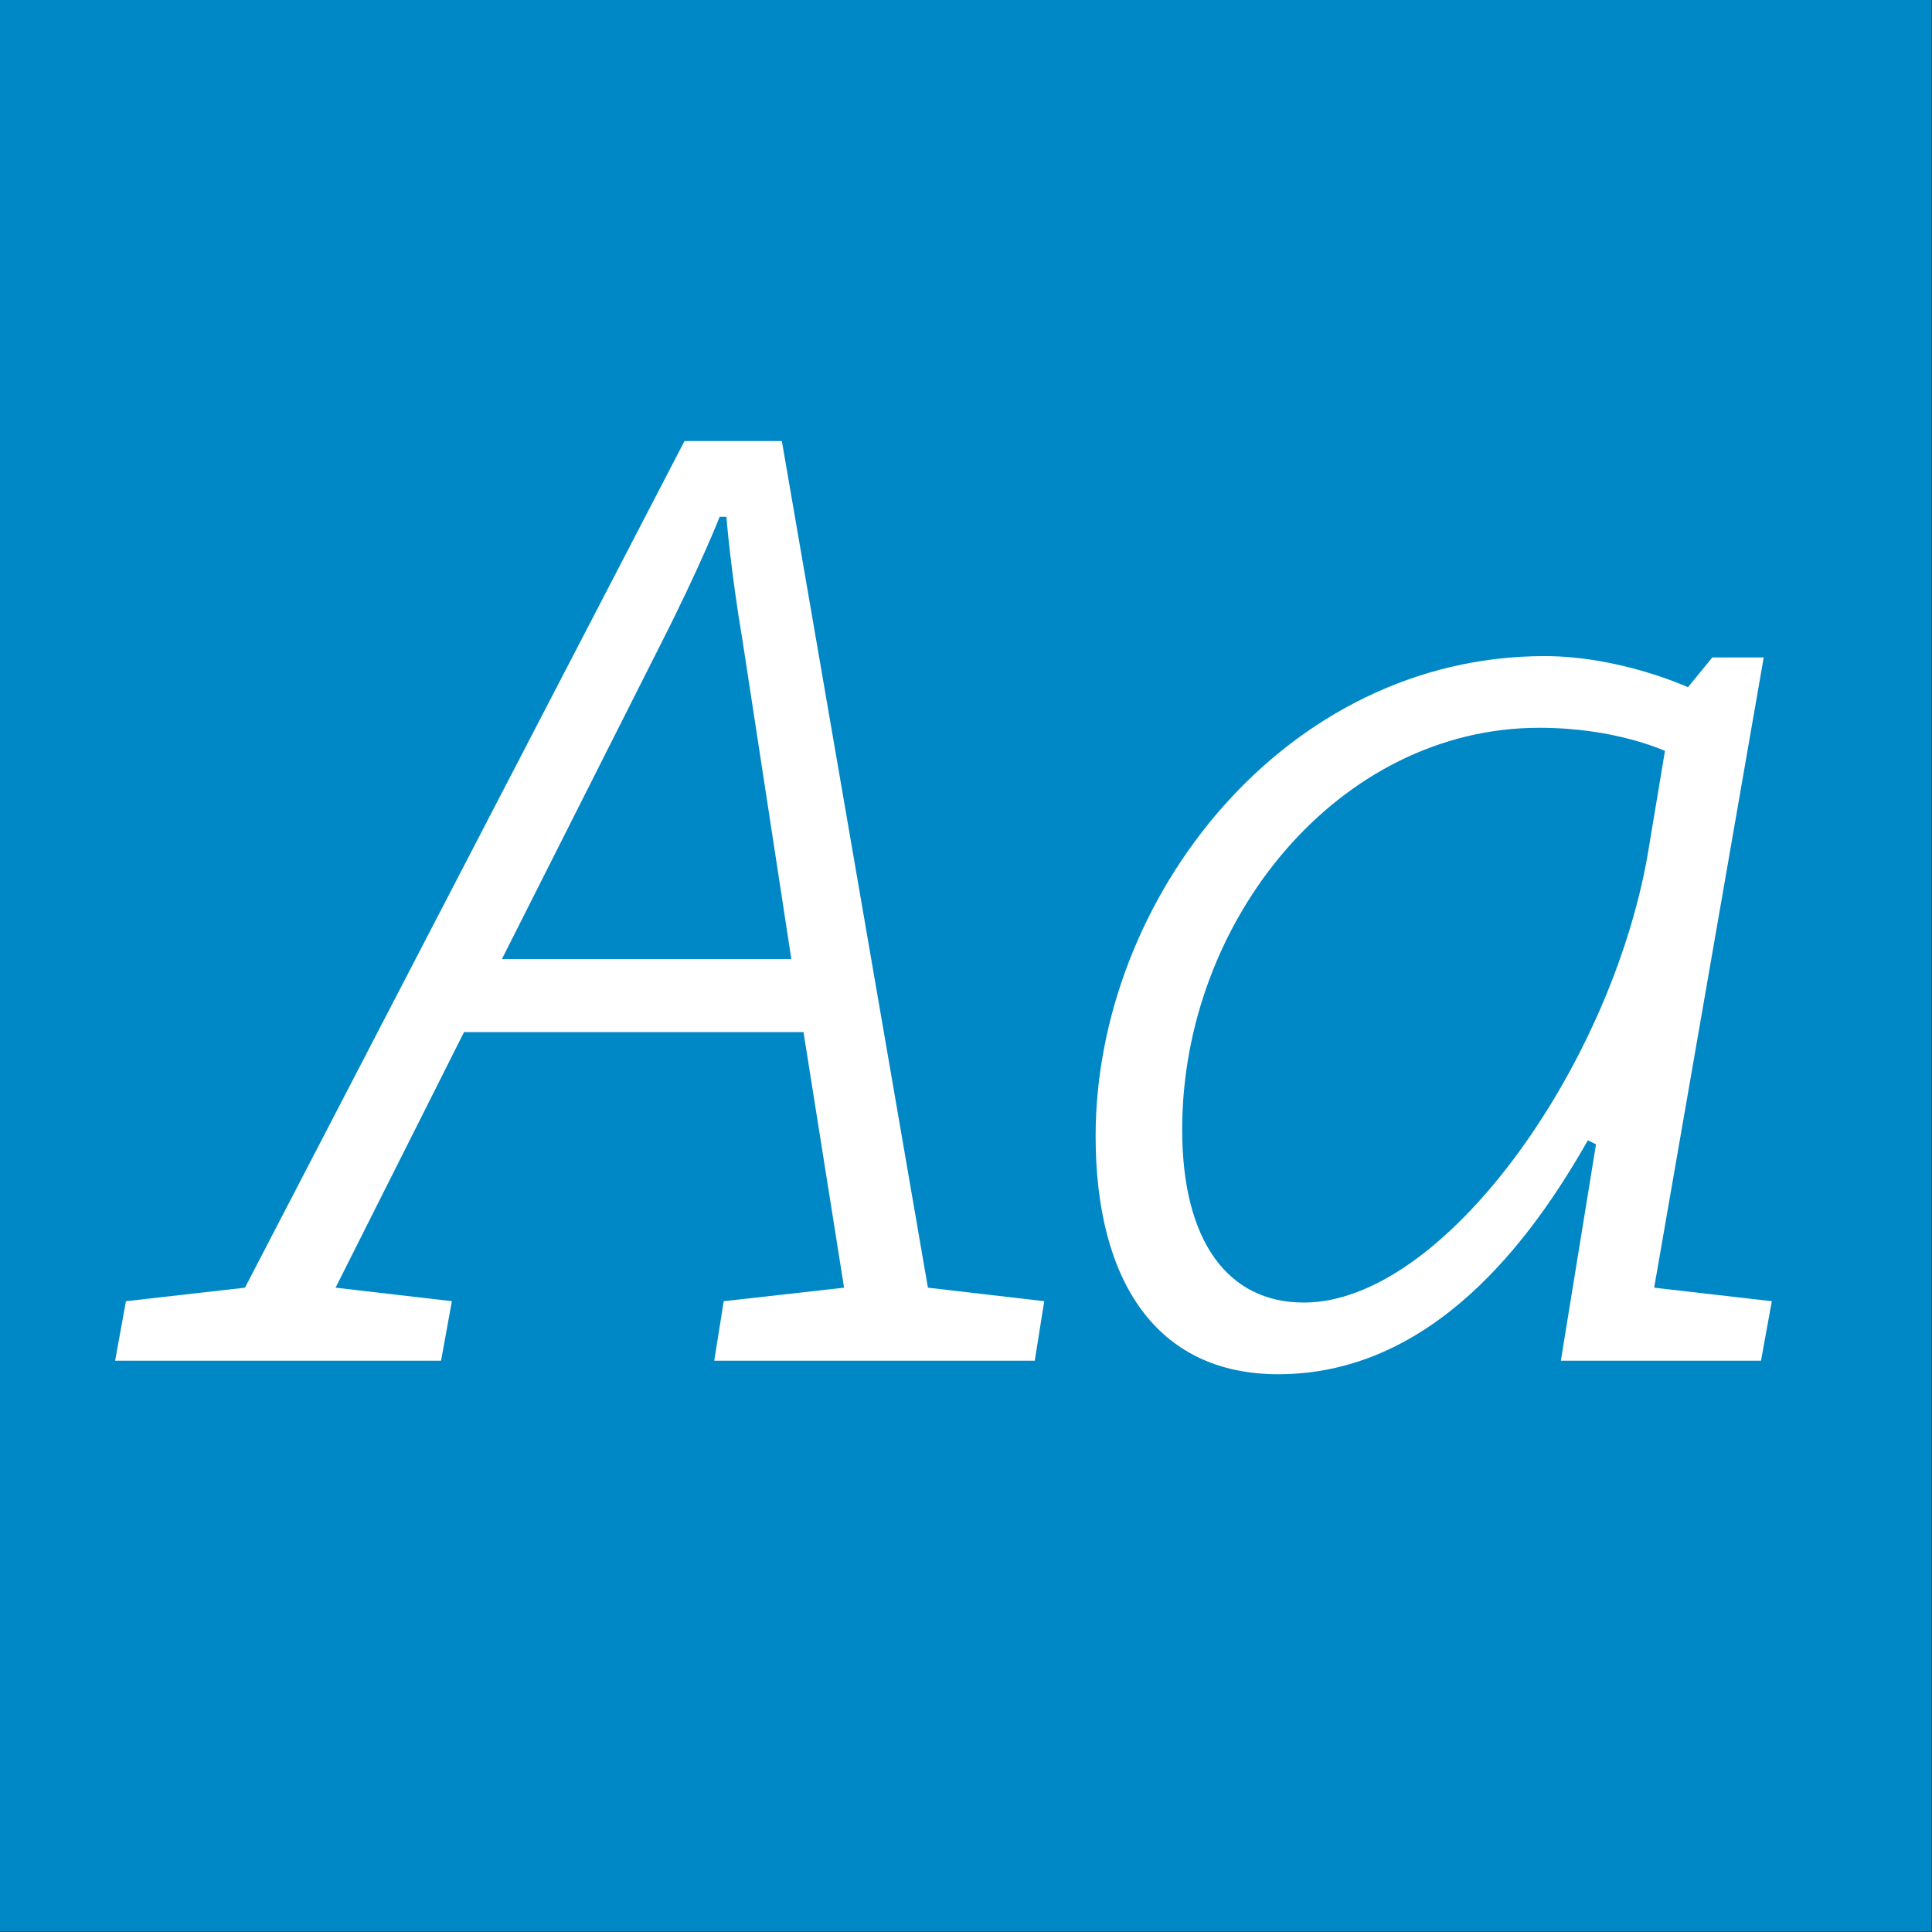 <?xml version="1.0" standalone="no"?>
<!DOCTYPE svg PUBLIC "-//W3C//DTD SVG 1.1//EN" "http://www.w3.org/Graphics/SVG/1.1/DTD/svg11.dtd">
<svg width="100%" height="100%" viewBox="0 0 400 400" version="1.1" xmlns="http://www.w3.org/2000/svg" xmlns:xlink="http://www.w3.org/1999/xlink" xml:space="preserve" style="fill-rule:evenodd;clip-rule:evenodd;stroke-linejoin:round;stroke-miterlimit:1.414;">
    <rect x="0" y="0" width="400" height="400" fill="#333333" stroke="none"/>
    <g id="Layer1">
        <g transform="matrix(0.959,7.69253e-17,7.69253e-17,0.645,5.755,1.935)">
            <rect x="-6" y="-3" width="417" height="620" style="fill:rgb(0,136,198);"/>
        </g>
        <g transform="matrix(1,0,0,1,-122.719,85.12)">
            <path d="M270.595,196.6L336.955,196.6L338.915,184.28L314.835,181.48L284.595,6.2L264.435,6.2L173.435,181.48L148.795,184.28L146.555,196.6L214.035,196.6L216.275,184.28L192.195,181.48L218.795,128.56L289.075,128.56L297.475,181.48L272.555,184.28L270.595,196.6ZM276.475,47.64L286.555,113.44L226.635,113.44L259.395,48.48C267.795,31.96 271.715,21.88 271.715,21.88L273.115,21.88C273.115,21.88 273.955,32.8 276.475,47.64Z" style="fill:white;fill-rule:nonzero;"/>
            <path d="M387.355,199.4C419.275,199.4 439.715,171.68 451.475,150.96L453.155,151.8L445.875,196.6L487.315,196.6L489.555,184.28L465.195,181.48L487.875,51L477.235,51L472.195,57.16C472.195,57.16 458.195,50.72 442.515,50.72C388.755,50.72 349.555,100.84 349.555,150.12C349.555,180.08 362.155,199.4 387.355,199.4ZM392.675,184.56C376.995,184.56 367.475,171.96 367.475,148.72C367.475,105.32 399.955,65.56 441.395,65.56C457.355,65.56 467.155,70.32 467.435,70.32L463.795,92.16C455.955,136.12 421.515,184.56 392.675,184.56Z" style="fill:white;fill-rule:nonzero;"/>
        </g>
    </g>
</svg>
